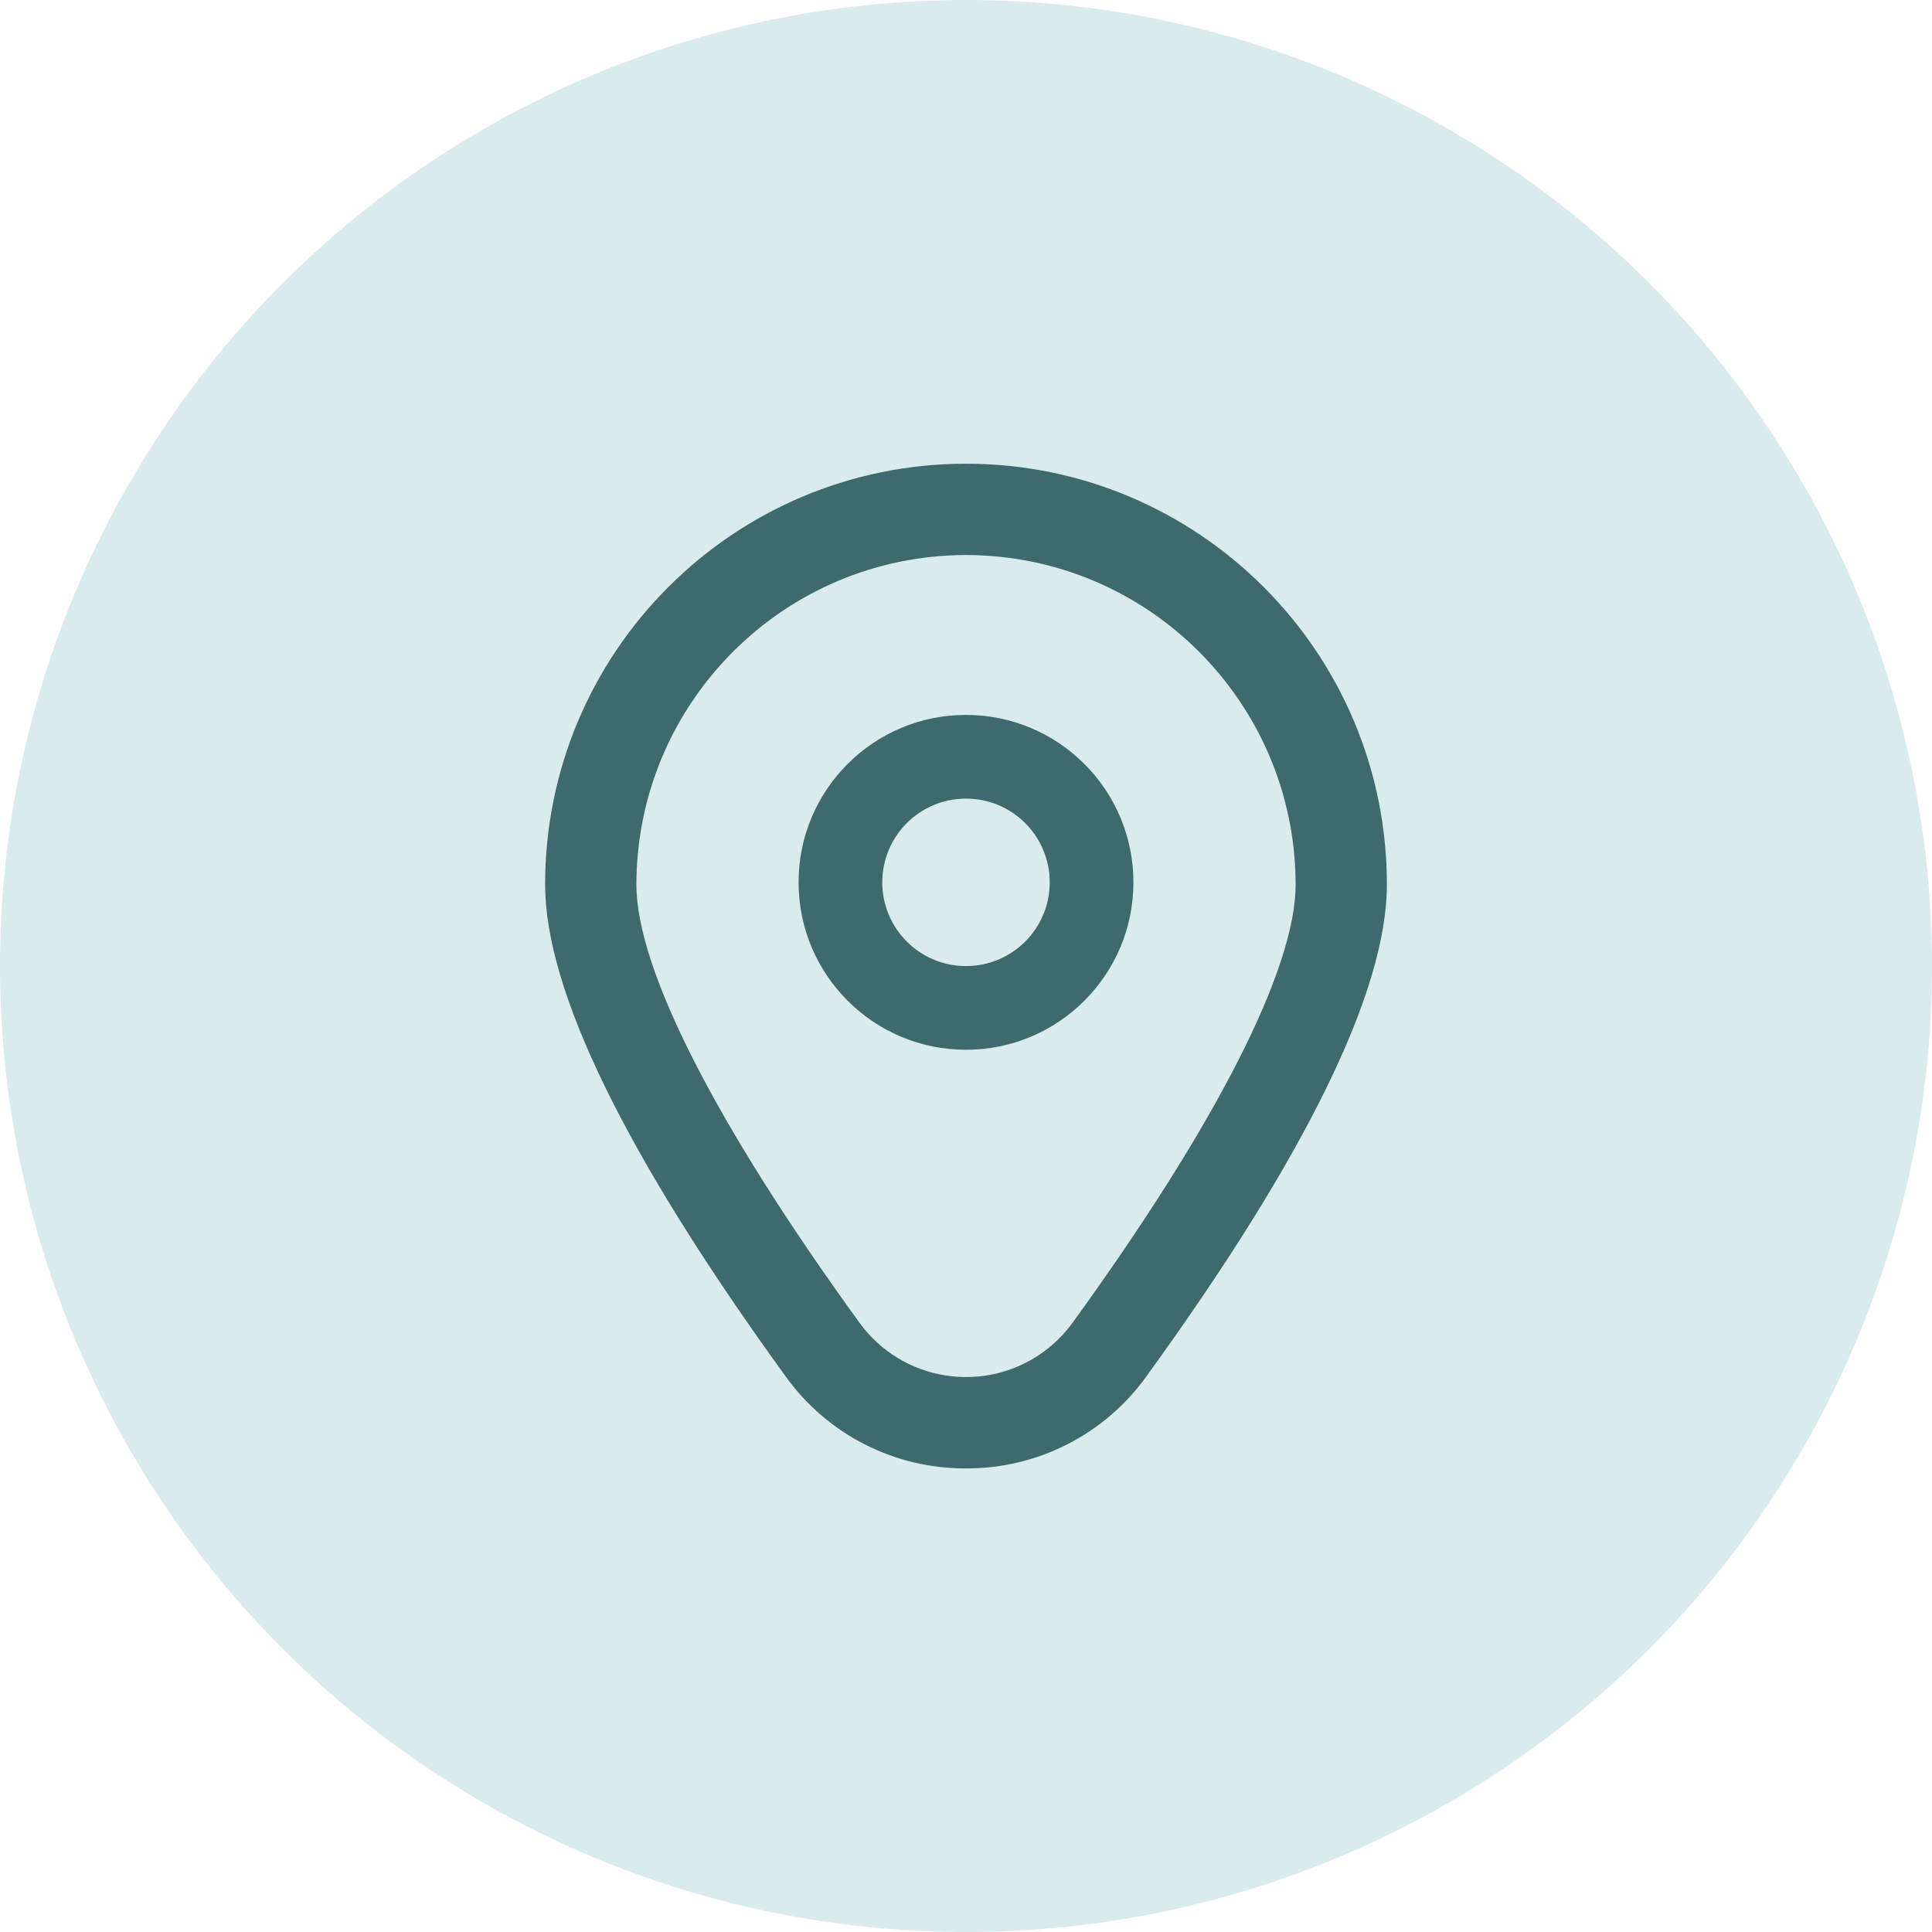 <?xml version="1.0" encoding="UTF-8"?><svg id="Layer_2" xmlns="http://www.w3.org/2000/svg" viewBox="0 0 512 512"><defs><style>.cls-1{fill:#d9ebec;}.cls-2{fill:#3e696d;}</style></defs><g id="Layer_1-2"><circle class="cls-1" cx="256" cy="256" r="256"/><path class="cls-2" d="M256,189.46c-24.51,0-44.37,19.87-44.37,44.37s19.87,44.37,44.37,44.37,44.37-19.87,44.37-44.37-19.87-44.37-44.37-44.37ZM256,256.02c-12.25,0-22.19-9.93-22.19-22.19s9.93-22.19,22.19-22.19,22.19,9.93,22.19,22.19-9.93,22.19-22.19,22.19Z"/><path class="cls-2" d="M256,389.14c-18.95.1-36.78-9-47.82-24.41-42.28-58.32-63.72-102.16-63.72-130.31,0-61.6,49.95-111.54,111.55-111.53,61.6,0,111.53,49.94,111.53,111.53,0,28.15-21.44,72-63.72,130.31-11.04,15.41-28.87,24.5-47.82,24.41ZM256,147.09c-48.22.06-87.29,39.13-87.35,87.35,0,22.3,21,63.53,59.12,116.1,11.32,15.59,33.14,19.06,48.73,7.74,2.97-2.16,5.58-4.77,7.74-7.74,38.12-52.57,59.12-93.81,59.12-116.1-.06-48.22-39.13-87.29-87.35-87.35Z"/></g></svg>